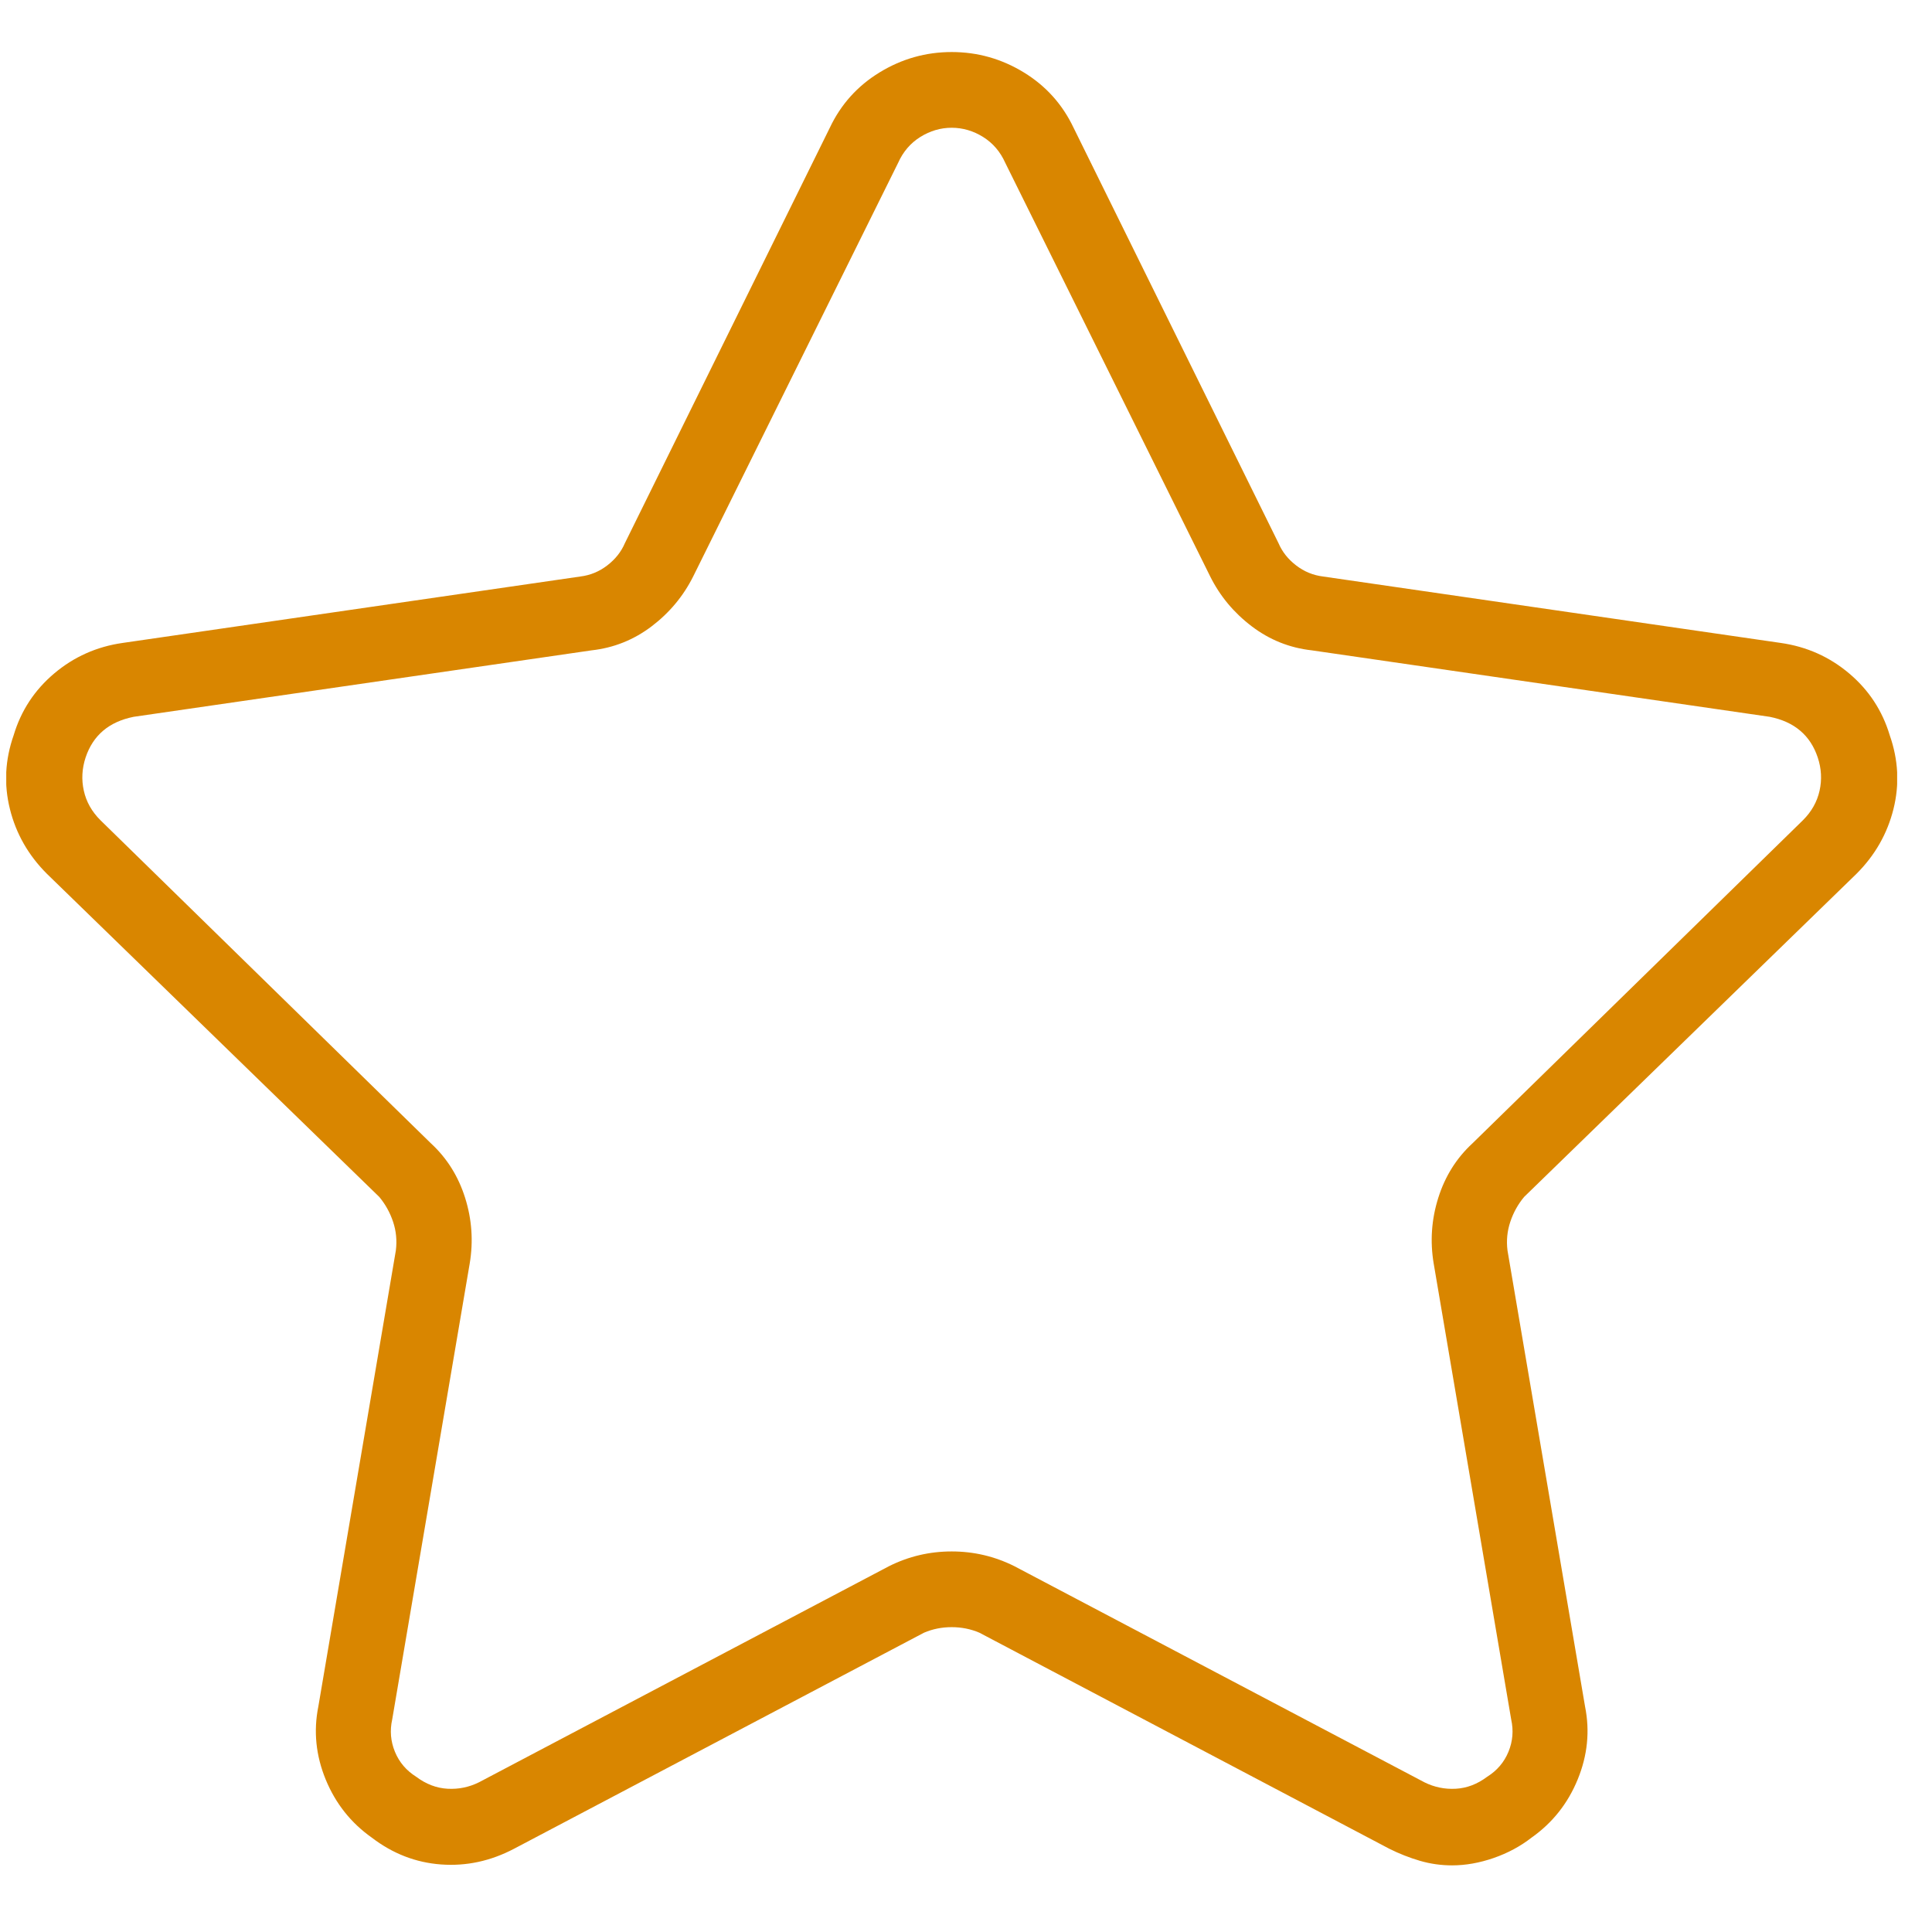 <svg width="47" height="47" viewBox="0 0 47 47" fill="none" xmlns="http://www.w3.org/2000/svg">
<g clip-path="url(#clip0_1_276)">
<path d="M45.164 21.256C45.613 20.807 45.912 20.283 46.062 19.684C46.212 19.085 46.182 18.486 45.972 17.887C45.792 17.288 45.463 16.786 44.984 16.382C44.505 15.978 43.951 15.731 43.322 15.641L32.181 14.024C31.942 13.994 31.724 13.904 31.53 13.754C31.335 13.604 31.193 13.425 31.103 13.215L26.117 3.108C25.847 2.539 25.443 2.089 24.904 1.76C24.365 1.431 23.781 1.266 23.152 1.266C22.523 1.266 21.939 1.431 21.4 1.76C20.861 2.089 20.456 2.539 20.187 3.108L15.201 13.215C15.111 13.425 14.969 13.604 14.774 13.754C14.579 13.904 14.362 13.994 14.123 14.024L2.982 15.641C2.353 15.731 1.799 15.978 1.32 16.382C0.841 16.786 0.511 17.288 0.332 17.887C0.122 18.486 0.092 19.085 0.242 19.684C0.391 20.283 0.691 20.807 1.14 21.256L9.226 29.117C9.376 29.297 9.488 29.499 9.563 29.724C9.638 29.948 9.66 30.181 9.63 30.42L7.744 41.516C7.624 42.115 7.684 42.706 7.923 43.29C8.163 43.874 8.537 44.346 9.046 44.705C9.555 45.095 10.117 45.312 10.731 45.357C11.345 45.402 11.936 45.274 12.505 44.975L22.478 39.719C22.688 39.629 22.912 39.584 23.152 39.584C23.391 39.584 23.616 39.629 23.826 39.719L33.798 44.975C34.038 45.095 34.285 45.192 34.539 45.267C34.794 45.342 35.056 45.379 35.326 45.379C35.655 45.379 35.992 45.319 36.336 45.2C36.681 45.08 36.988 44.915 37.257 44.705C37.766 44.346 38.141 43.874 38.38 43.29C38.62 42.706 38.68 42.115 38.56 41.516L36.673 30.42C36.643 30.181 36.666 29.948 36.741 29.724C36.816 29.499 36.928 29.297 37.078 29.117L45.164 21.256ZM34.877 30.735L36.763 41.83C36.823 42.1 36.801 42.362 36.696 42.617C36.591 42.871 36.419 43.073 36.179 43.223C35.94 43.403 35.685 43.5 35.416 43.515C35.146 43.53 34.891 43.477 34.652 43.358L24.679 38.102C24.44 37.982 24.192 37.892 23.938 37.832C23.683 37.772 23.421 37.742 23.152 37.742C22.882 37.742 22.62 37.772 22.366 37.832C22.111 37.892 21.864 37.982 21.625 38.102L11.652 43.358C11.412 43.477 11.158 43.53 10.888 43.515C10.619 43.5 10.364 43.403 10.124 43.223C9.885 43.073 9.713 42.871 9.608 42.617C9.503 42.362 9.481 42.1 9.541 41.83L11.427 30.735C11.517 30.196 11.48 29.664 11.315 29.14C11.15 28.616 10.873 28.174 10.484 27.815L2.443 19.953C2.233 19.744 2.098 19.504 2.039 19.235C1.979 18.965 1.994 18.696 2.083 18.426C2.173 18.157 2.316 17.939 2.51 17.775C2.705 17.61 2.952 17.498 3.251 17.438L14.392 15.821C14.931 15.761 15.418 15.566 15.852 15.237C16.286 14.907 16.623 14.503 16.863 14.024L21.849 3.961C21.969 3.692 22.149 3.482 22.388 3.332C22.628 3.183 22.882 3.108 23.152 3.108C23.421 3.108 23.676 3.183 23.916 3.332C24.155 3.482 24.335 3.692 24.455 3.961L29.441 14.024C29.68 14.503 30.017 14.907 30.452 15.237C30.886 15.566 31.372 15.761 31.912 15.821L43.052 17.438C43.352 17.498 43.599 17.61 43.793 17.775C43.988 17.939 44.13 18.157 44.22 18.426C44.31 18.696 44.325 18.965 44.265 19.235C44.205 19.504 44.071 19.744 43.861 19.953L35.82 27.815C35.431 28.174 35.154 28.616 34.989 29.14C34.824 29.664 34.787 30.196 34.877 30.735Z" fill="#D98600"/>
</g>
<defs>
<clipPath id="clip0_1_276">
<rect width="46" height="46" fill="white" transform="matrix(1 0 0 -1 0.152 46.322)"/>
</clipPath>
</defs>
</svg>
